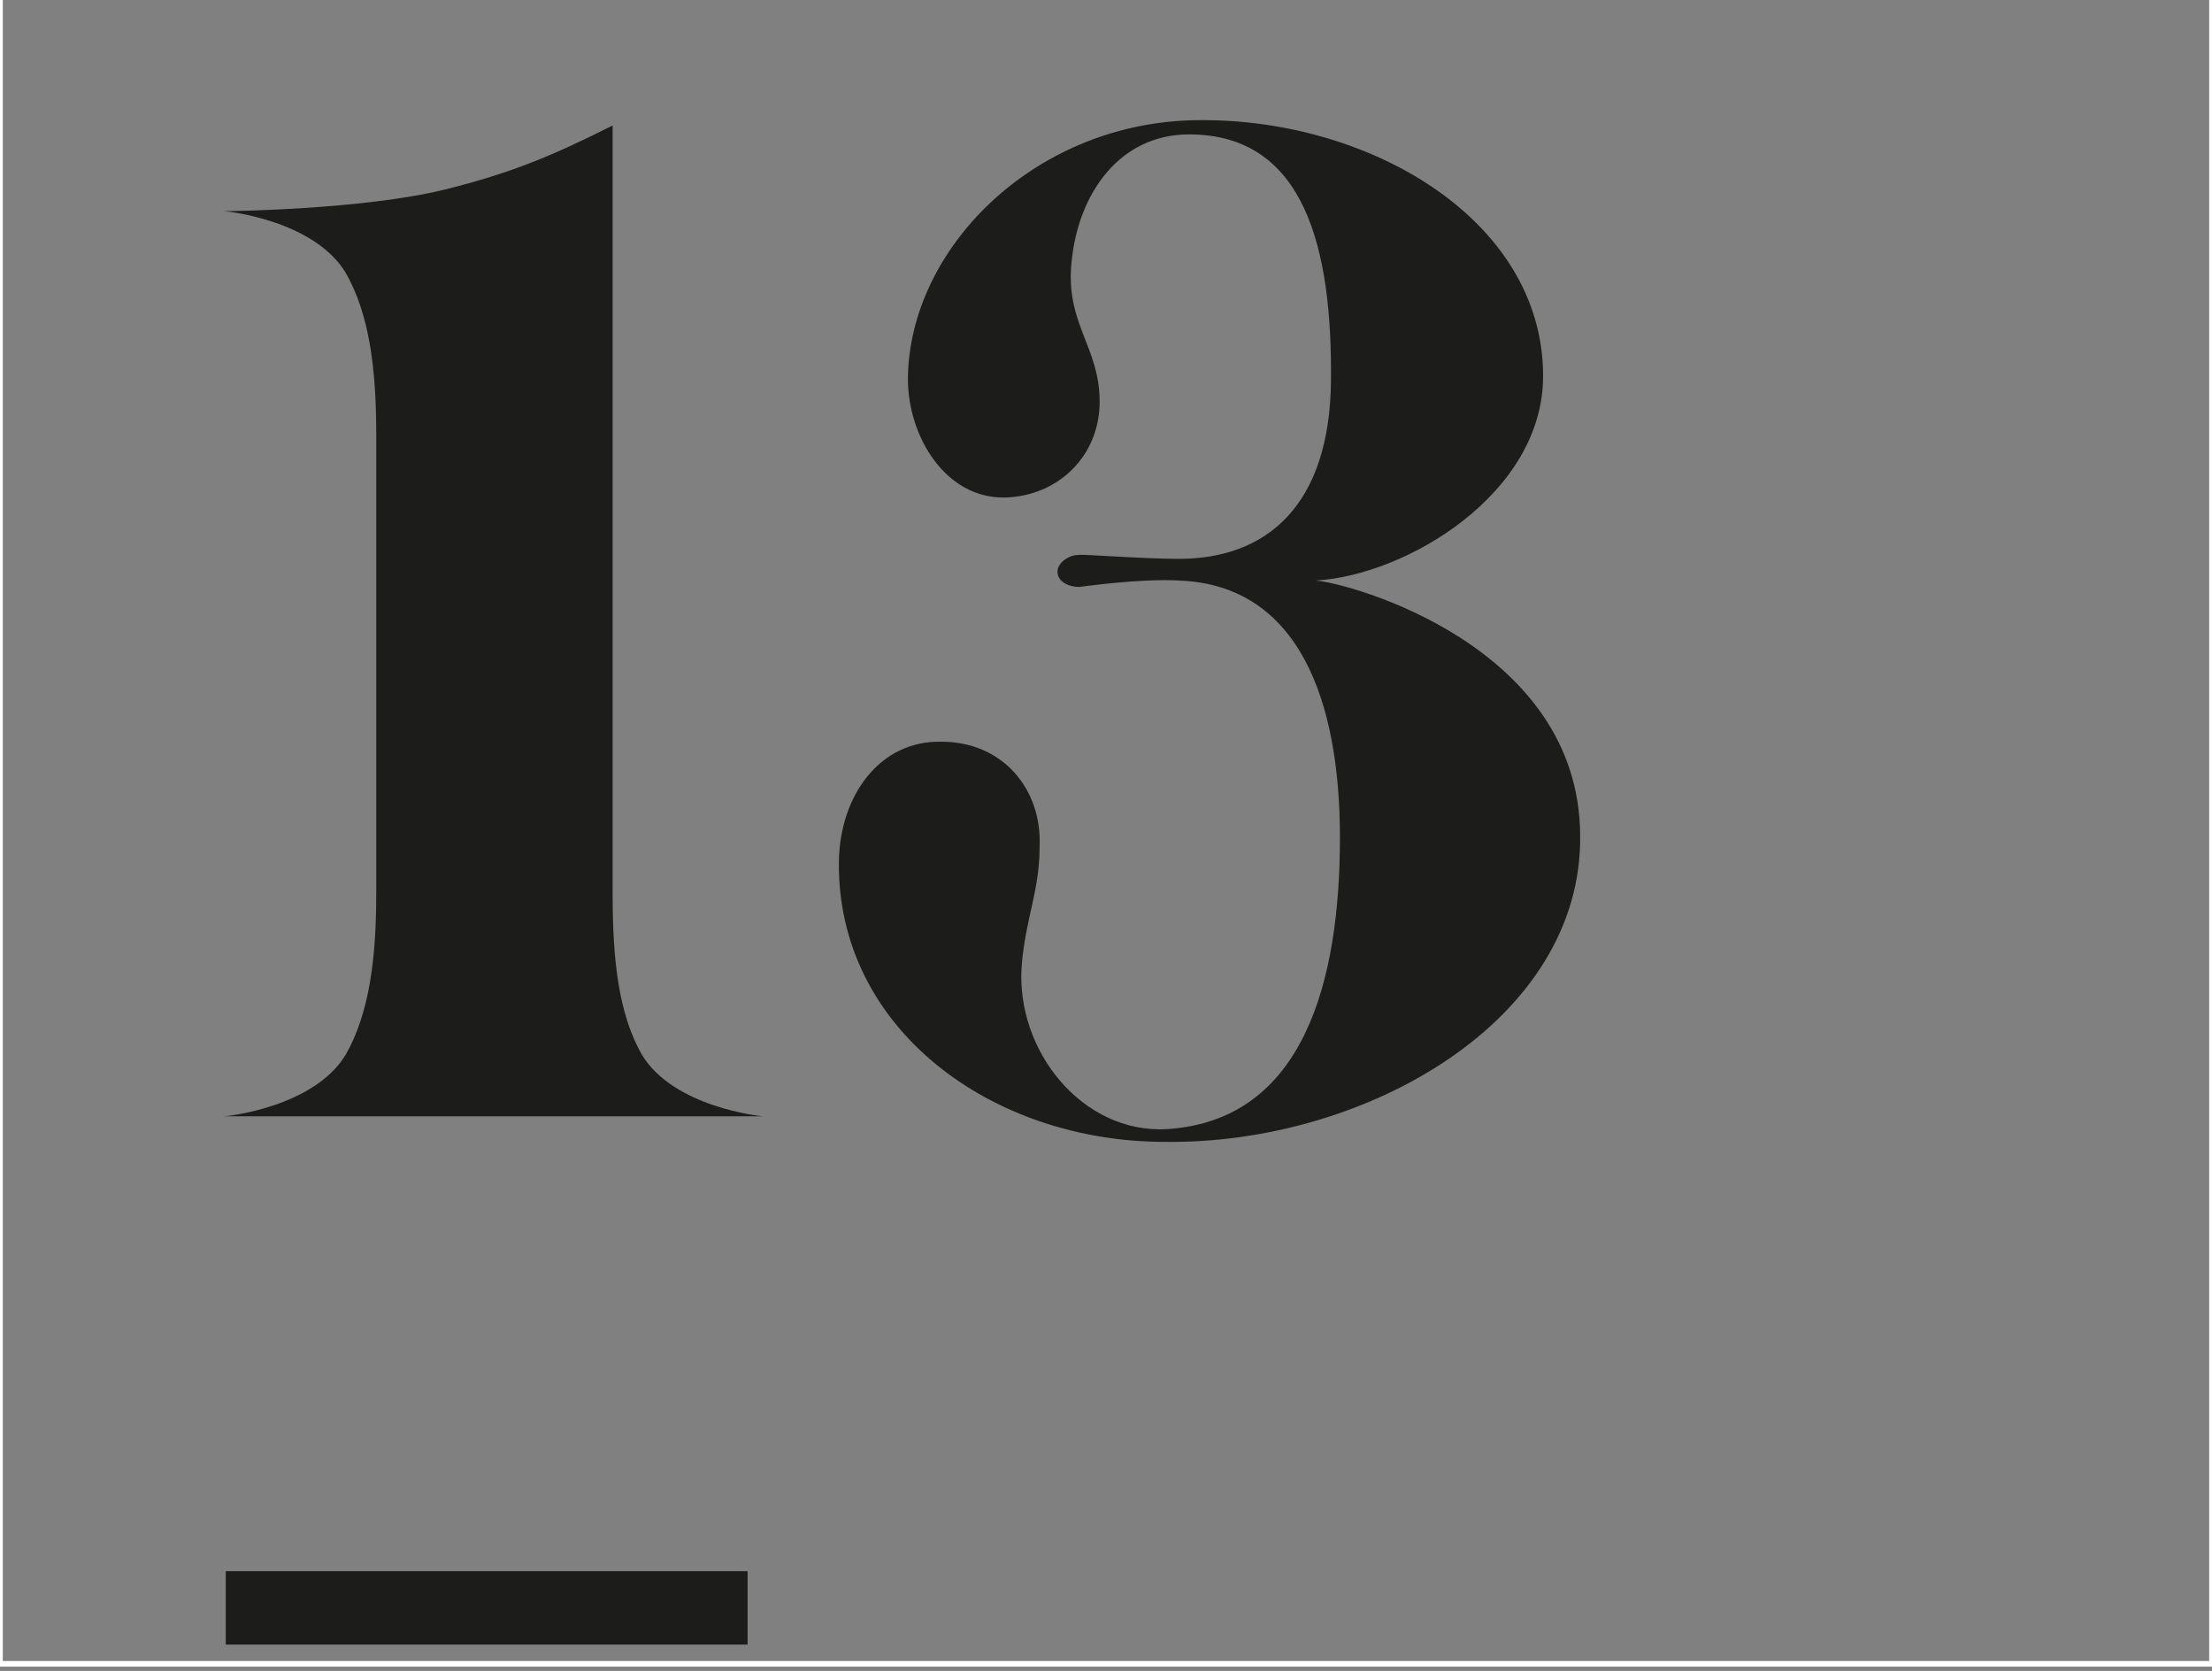 <?xml version="1.0" encoding="utf-8"?>
<!-- Generator: Adobe Illustrator 19.2.1, SVG Export Plug-In . SVG Version: 6.00 Build 0)  -->
<svg version="1.1" xmlns="http://www.w3.org/2000/svg" xmlns:xlink="http://www.w3.org/1999/xlink" x="0px" y="0px"
	 viewBox="0 0 392.8 296.63" enable-background="new 0 0 392.8 296.63" xml:space="preserve">
<rect x="0" y="0" width="392.8" height="296.63" fill="#808080" stroke="none"/>
<g id="Ebene_1">
	<rect x="40.09" y="278.92" fill="#1C1C1B" width="92.67" height="13.03"/>
	<g>
		<path fill="#1C1C1B" d="M39.8,198.17c0.45,0,15.89-1.59,21.56-10.89c4.31-7.49,5.45-17.47,5.45-28.6V76.98
			c0-11.12-1.13-21.11-5.45-28.6c-5.67-9.3-21.11-10.89-21.56-10.89c0.45,0,24.51-0.23,39.26-3.86c11.8-2.95,18.84-5.9,29.73-11.35
			v136.4c0,11.12,0.91,21.11,5.22,28.6c5.67,9.31,21.11,10.89,21.56,10.89H39.8z"/>
		<path fill="#1C1C1B" d="M206.84,202.71c-30.87,0-58.33-20.2-57.87-49.93c0.23-11.58,7.26-21.33,18.16-21.11
			c11.12,0,17.93,8.62,17.48,18.61c0,7.94-2.5,12.71-3.18,21.11c-1.13,15.21,10.89,29.96,25.87,29.05
			c24.28-1.59,30.64-26.33,30.64-51.75c0-24.29-7.26-44.71-28.37-45.62c-6.81-0.45-17.93,1.13-17.93,1.13
			c-1.82,0-3.86-0.91-3.86-2.72c0-1.59,2.04-2.95,3.63-2.95c0.45-0.23,11.12,0.68,17.93,0.68c15.66,0,26.78-9.53,27.01-31.55
			c0.23-23.38-4.54-43.8-25.19-43.8c-12.48,0-19.75,10.67-20.88,22.7c-1.13,10.89,4.99,14.98,4.99,24.74
			c0,9.76-7.49,16.79-16.8,17.02c-10.44,0.23-17.25-10.67-17.25-21.11c0.23-22.92,22.01-44.94,50.16-45.85
			c30.87-0.91,62.64,17.25,62.64,45.39c0,20.88-24.28,35.4-40.4,36.31c6.13,0.46,46.75,11.57,46.98,45.17
			C281.05,181.15,242.47,203.17,206.84,202.71z"/>
	</g>
</g>
<g id="Ebene_4">
	<rect y="-1.26" fill="none" stroke="#FFFFFF" stroke-miterlimit="10" width="392.8" height="296.63"/>
</g>
</svg>
